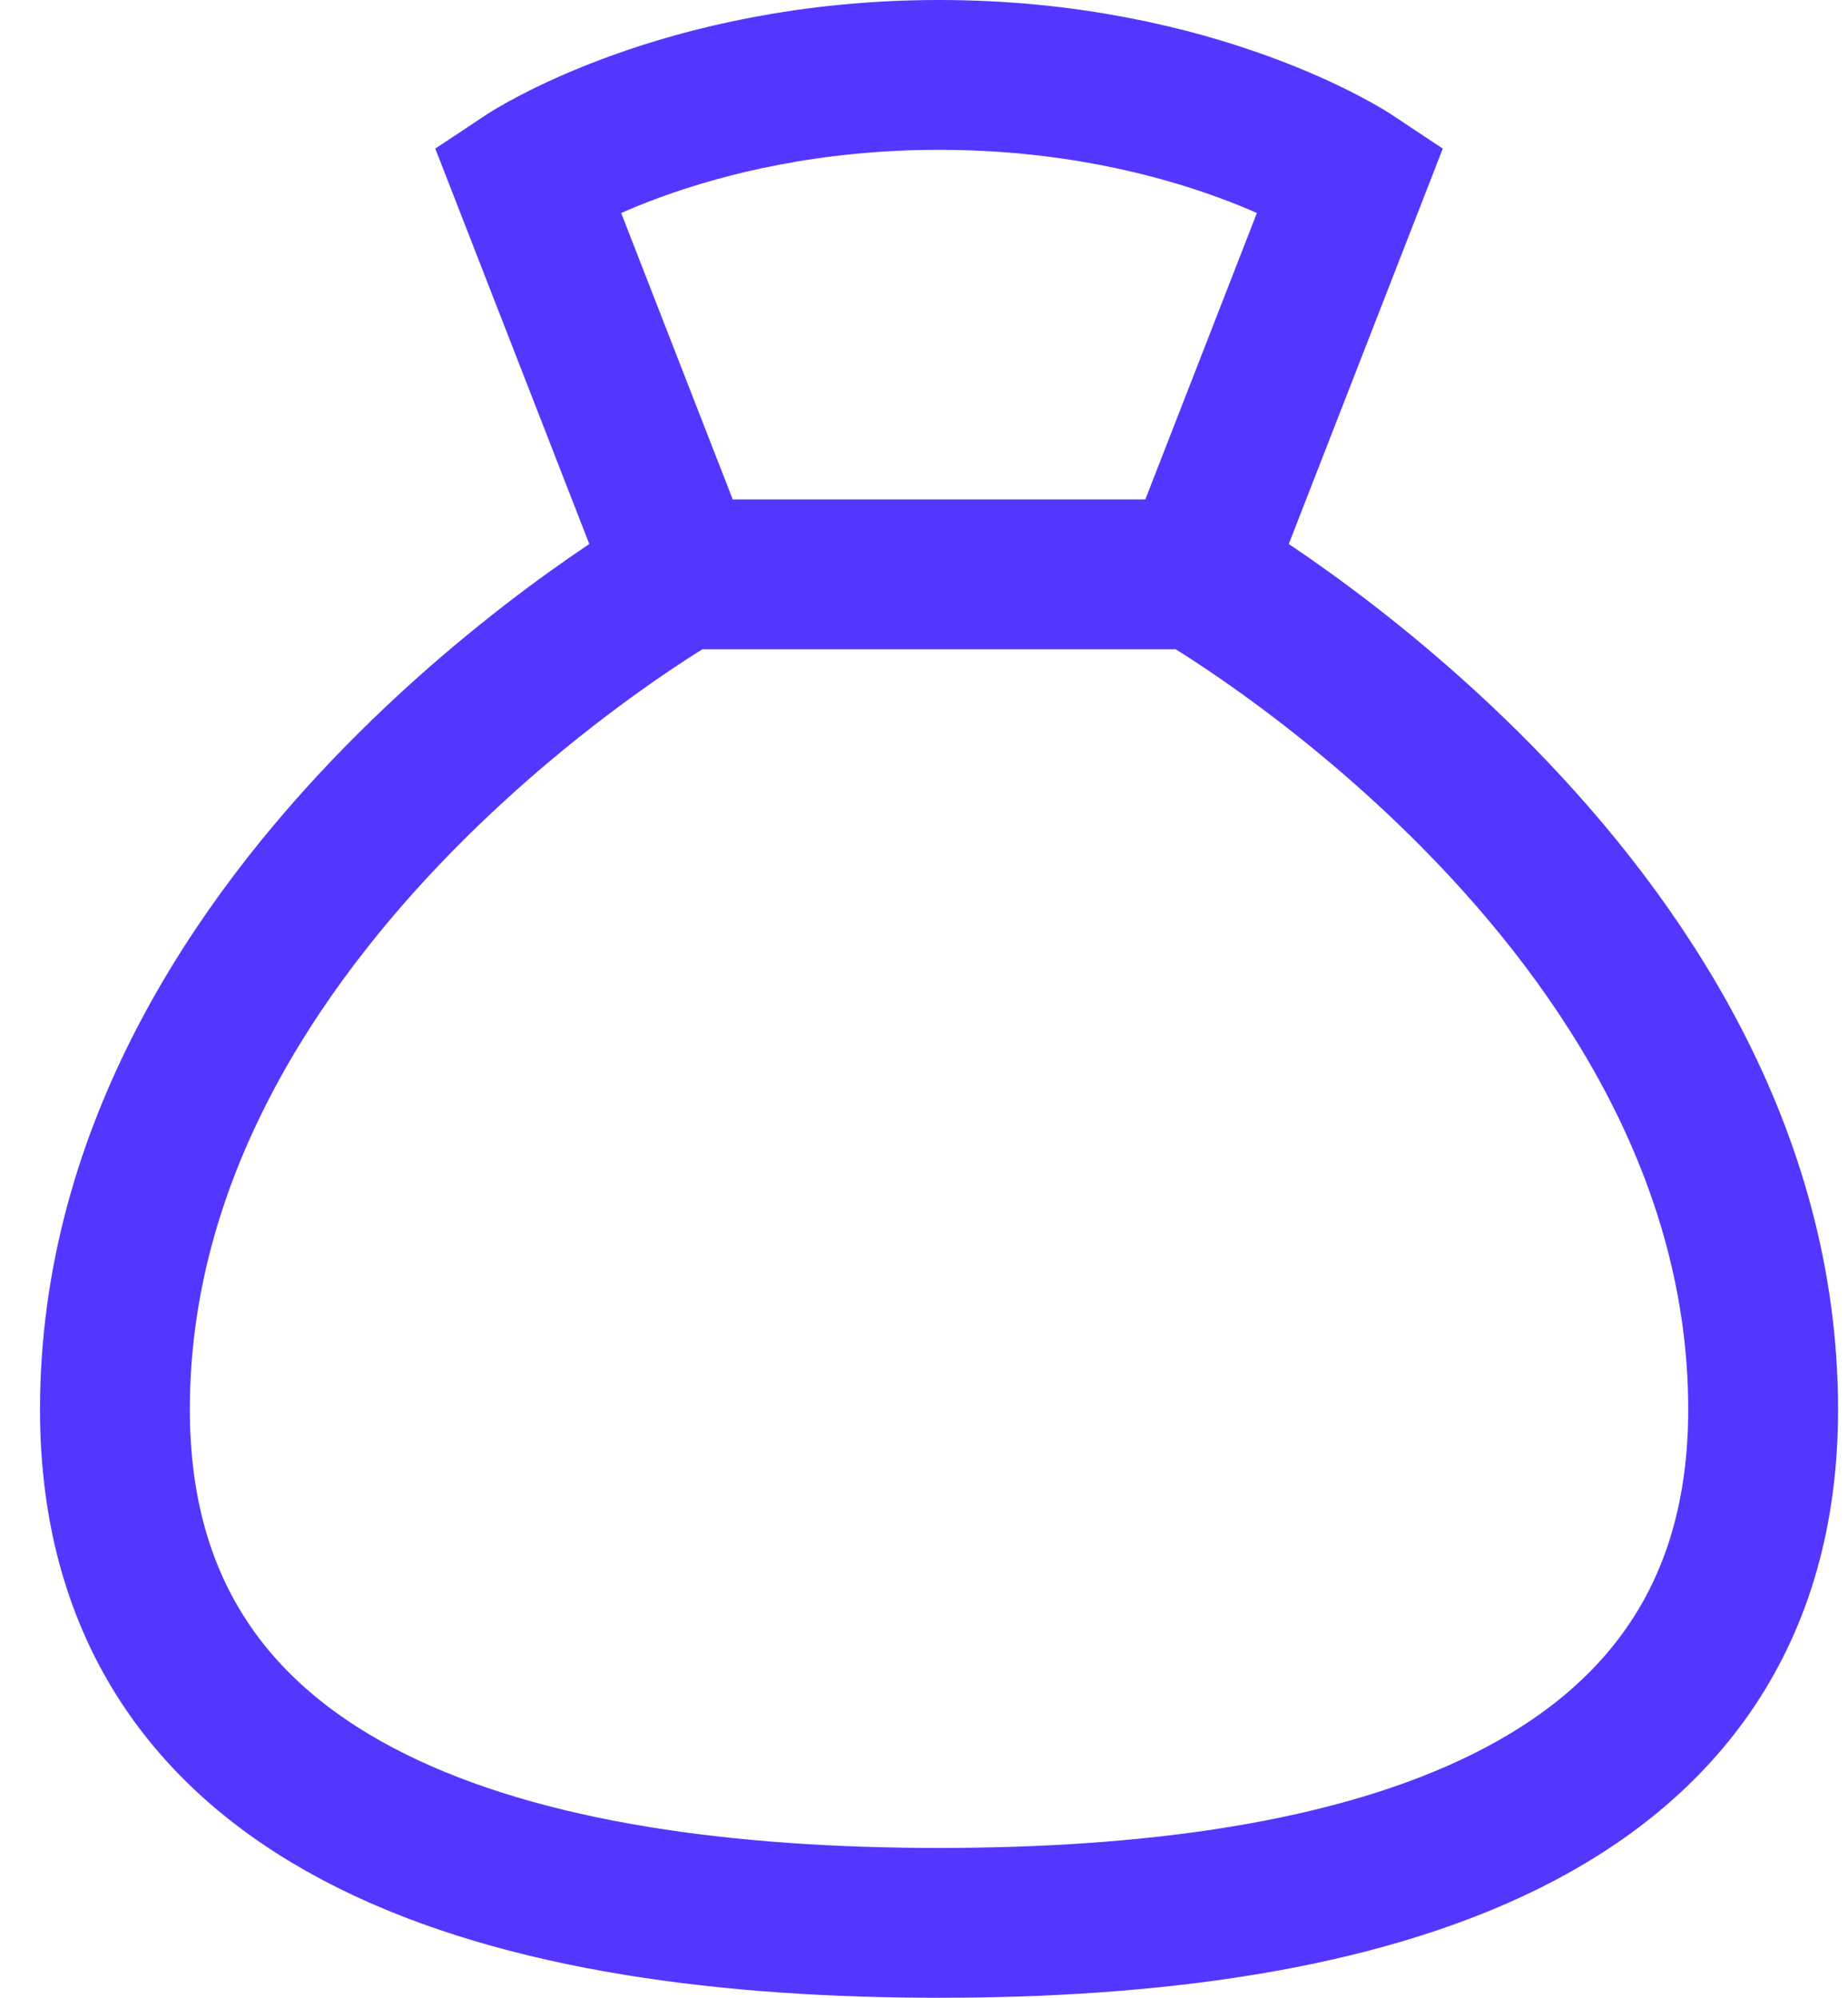 <svg width="37" height="40" viewBox="0 0 37 40" fill="none" xmlns="http://www.w3.org/2000/svg">
<path d="M13.645 11.5H23.957M13.645 11.5C13.645 11.5 2.301 17.944 2.301 28.222C2.301 36.487 10.508 38.5 18.801 38.5C27.093 38.5 35.301 36.487 35.301 28.222C35.301 17.944 23.957 11.5 23.957 11.5M13.645 11.5L10.551 3.556C10.551 3.556 13.645 1.5 18.801 1.5C23.957 1.5 27.051 3.556 27.051 3.556L23.957 11.5" stroke="#5337FF" stroke-width="3"/>
</svg>
